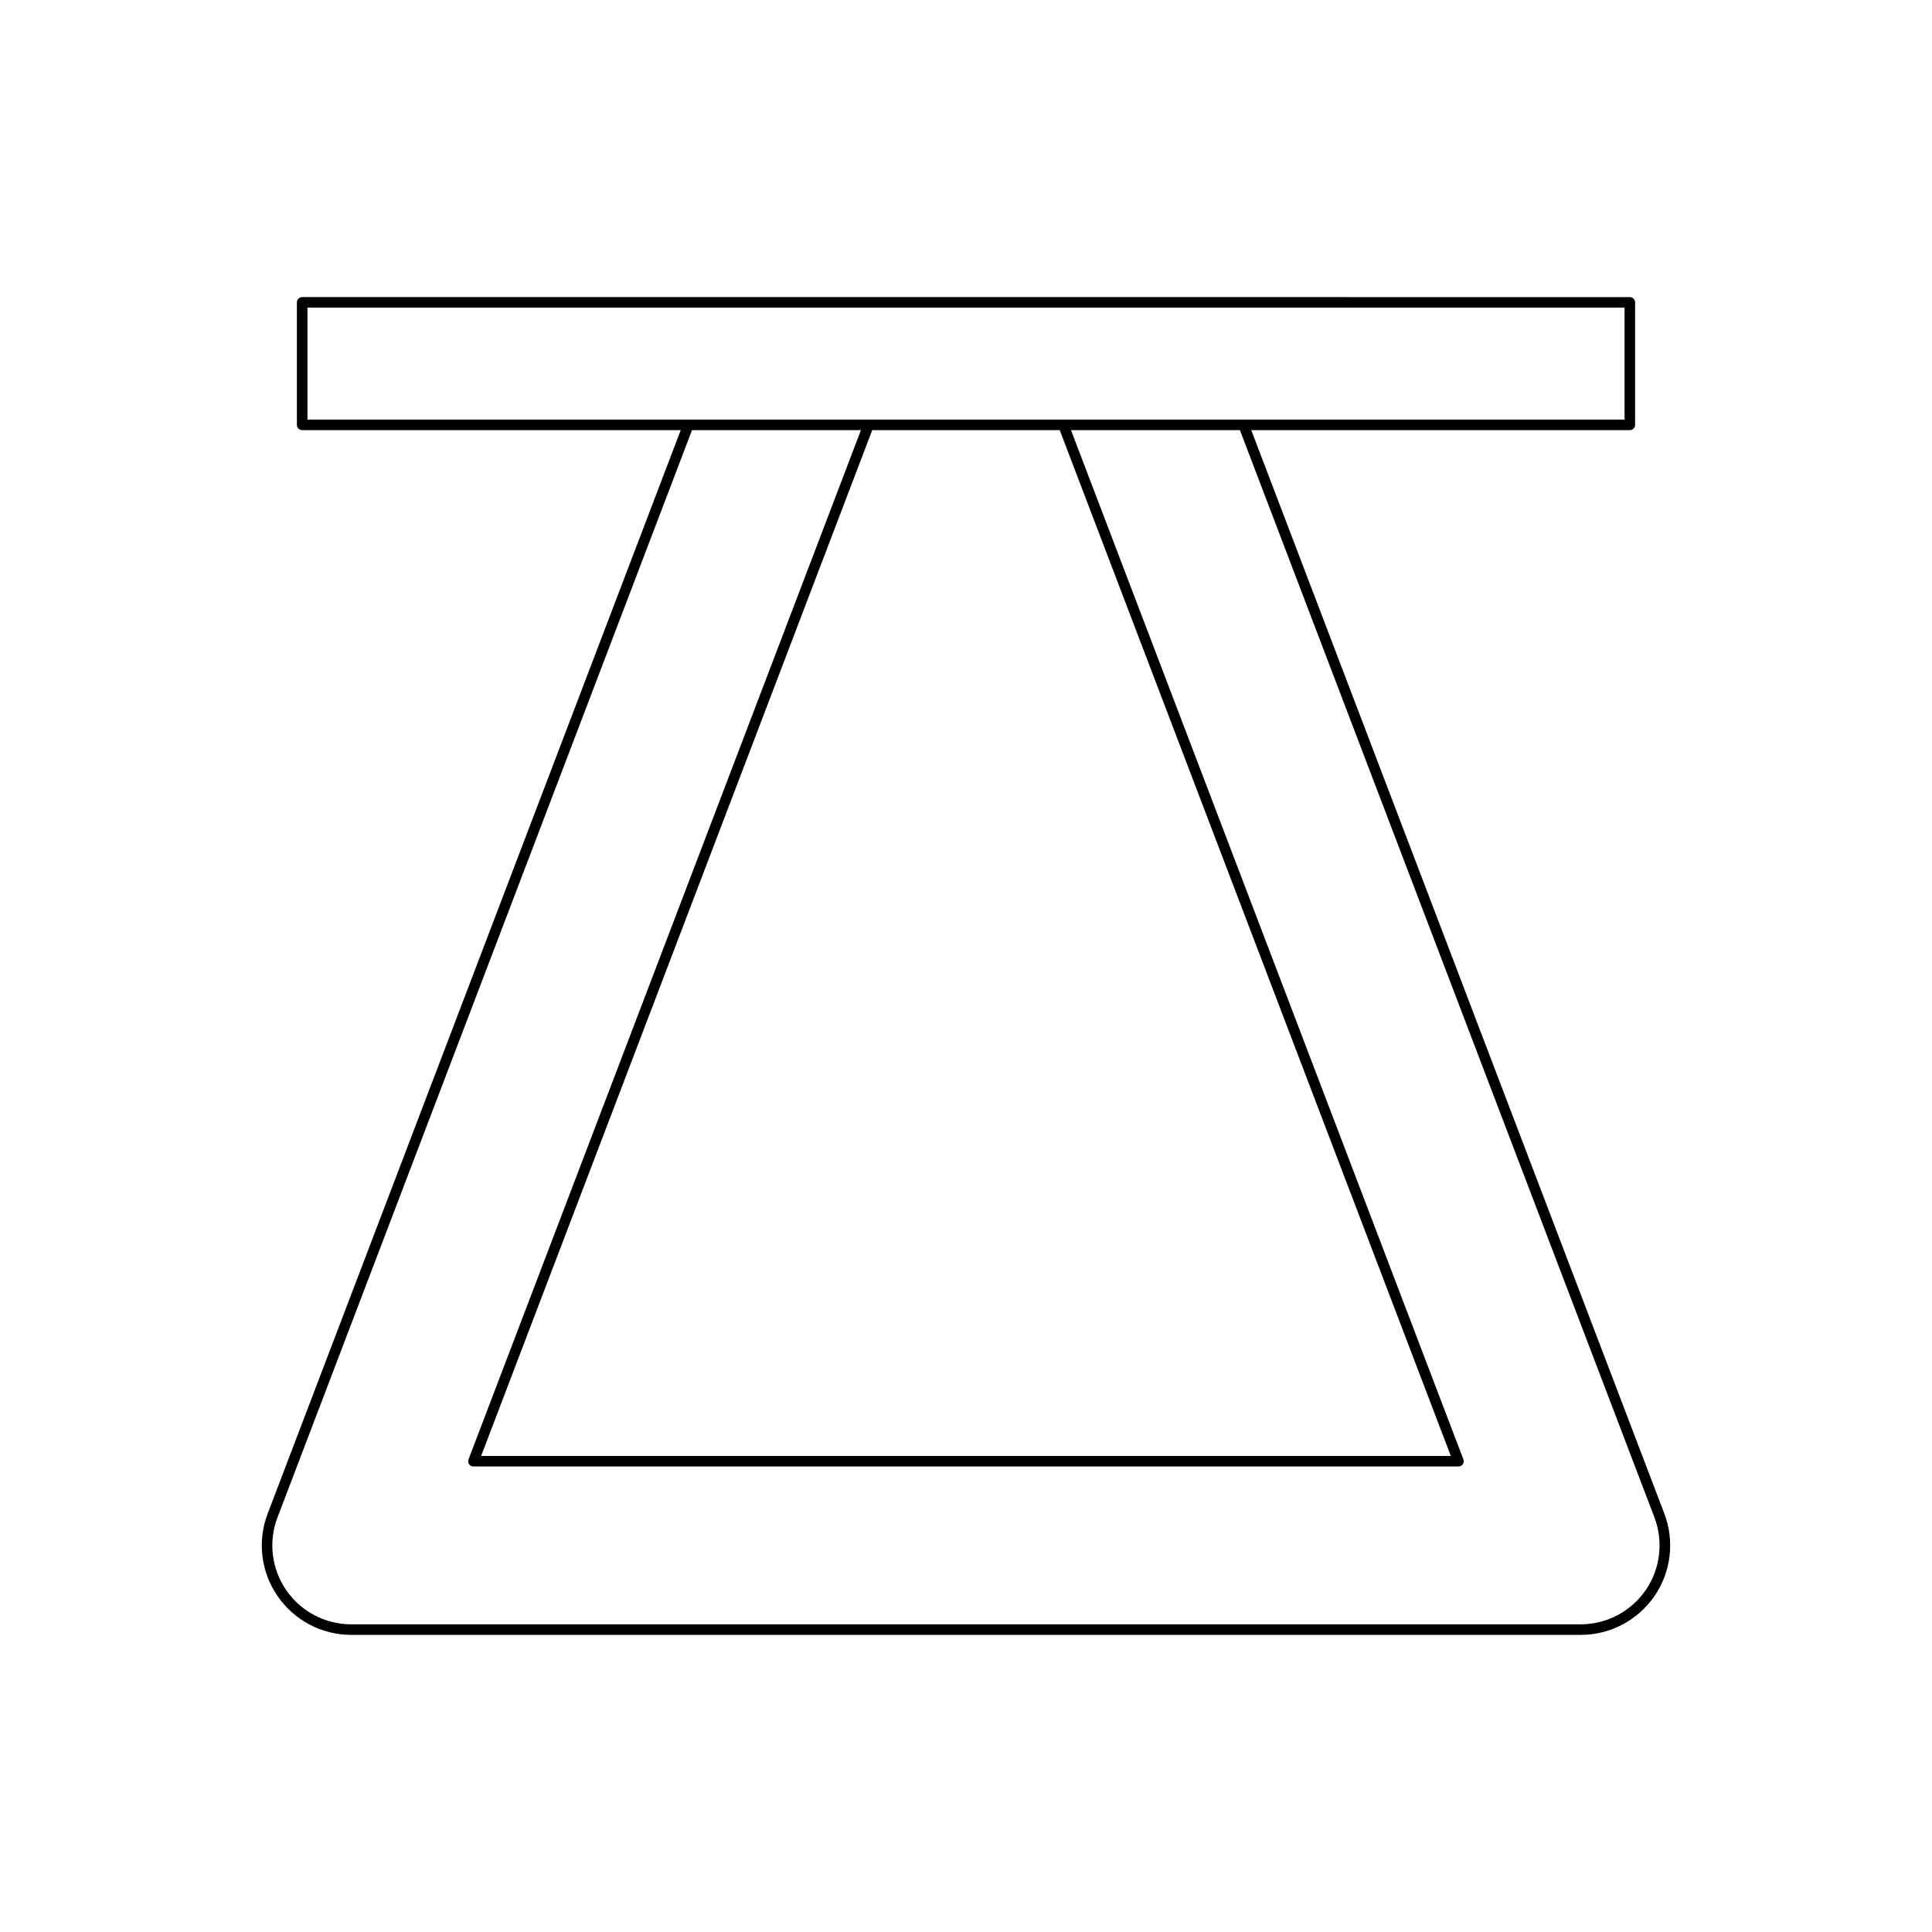 <?xml version="1.0" encoding="UTF-8"?>
<!-- Uploaded to: SVG Repo, www.svgrepo.com, Generator: SVG Repo Mixer Tools -->
<svg fill="#000000" width="800px" height="800px" version="1.1" viewBox="144 144 512 512" xmlns="http://www.w3.org/2000/svg">
 <path d="m217.57 567c4.422 6.422 11.719 10.262 19.527 10.262h325.81c7.801 0 15.098-3.836 19.527-10.262 4.422-6.414 5.406-14.602 2.625-21.895l-109.46-287.11h100.32c0.77 0 1.398-0.629 1.398-1.398v-32.465c0-0.77-0.629-1.398-1.398-1.398l-351.84-0.004c-0.77 0-1.398 0.629-1.398 1.398v32.465c0 0.77 0.629 1.398 1.398 1.398h100.32l-109.46 287.12c-2.785 7.281-1.801 15.469 2.629 21.891zm7.91-311.81v-29.668h349.04v29.668zm199.36 2.801 103.64 271.85h-256.97l103.64-271.85zm-207.29 288.11 109.84-288.11h44.766l-103.99 272.75c-0.164 0.426-0.109 0.914 0.152 1.289 0.262 0.383 0.695 0.605 1.152 0.605h261.04c0.461 0 0.891-0.223 1.152-0.605 0.262-0.379 0.316-0.863 0.152-1.289l-103.99-272.75h44.766l109.84 288.11c2.449 6.434 1.586 13.656-2.316 19.312-3.902 5.664-10.344 9.047-17.219 9.047l-325.81 0.004c-6.883 0-13.324-3.383-17.219-9.047-3.91-5.672-4.781-12.887-2.324-19.316z"/>
</svg>